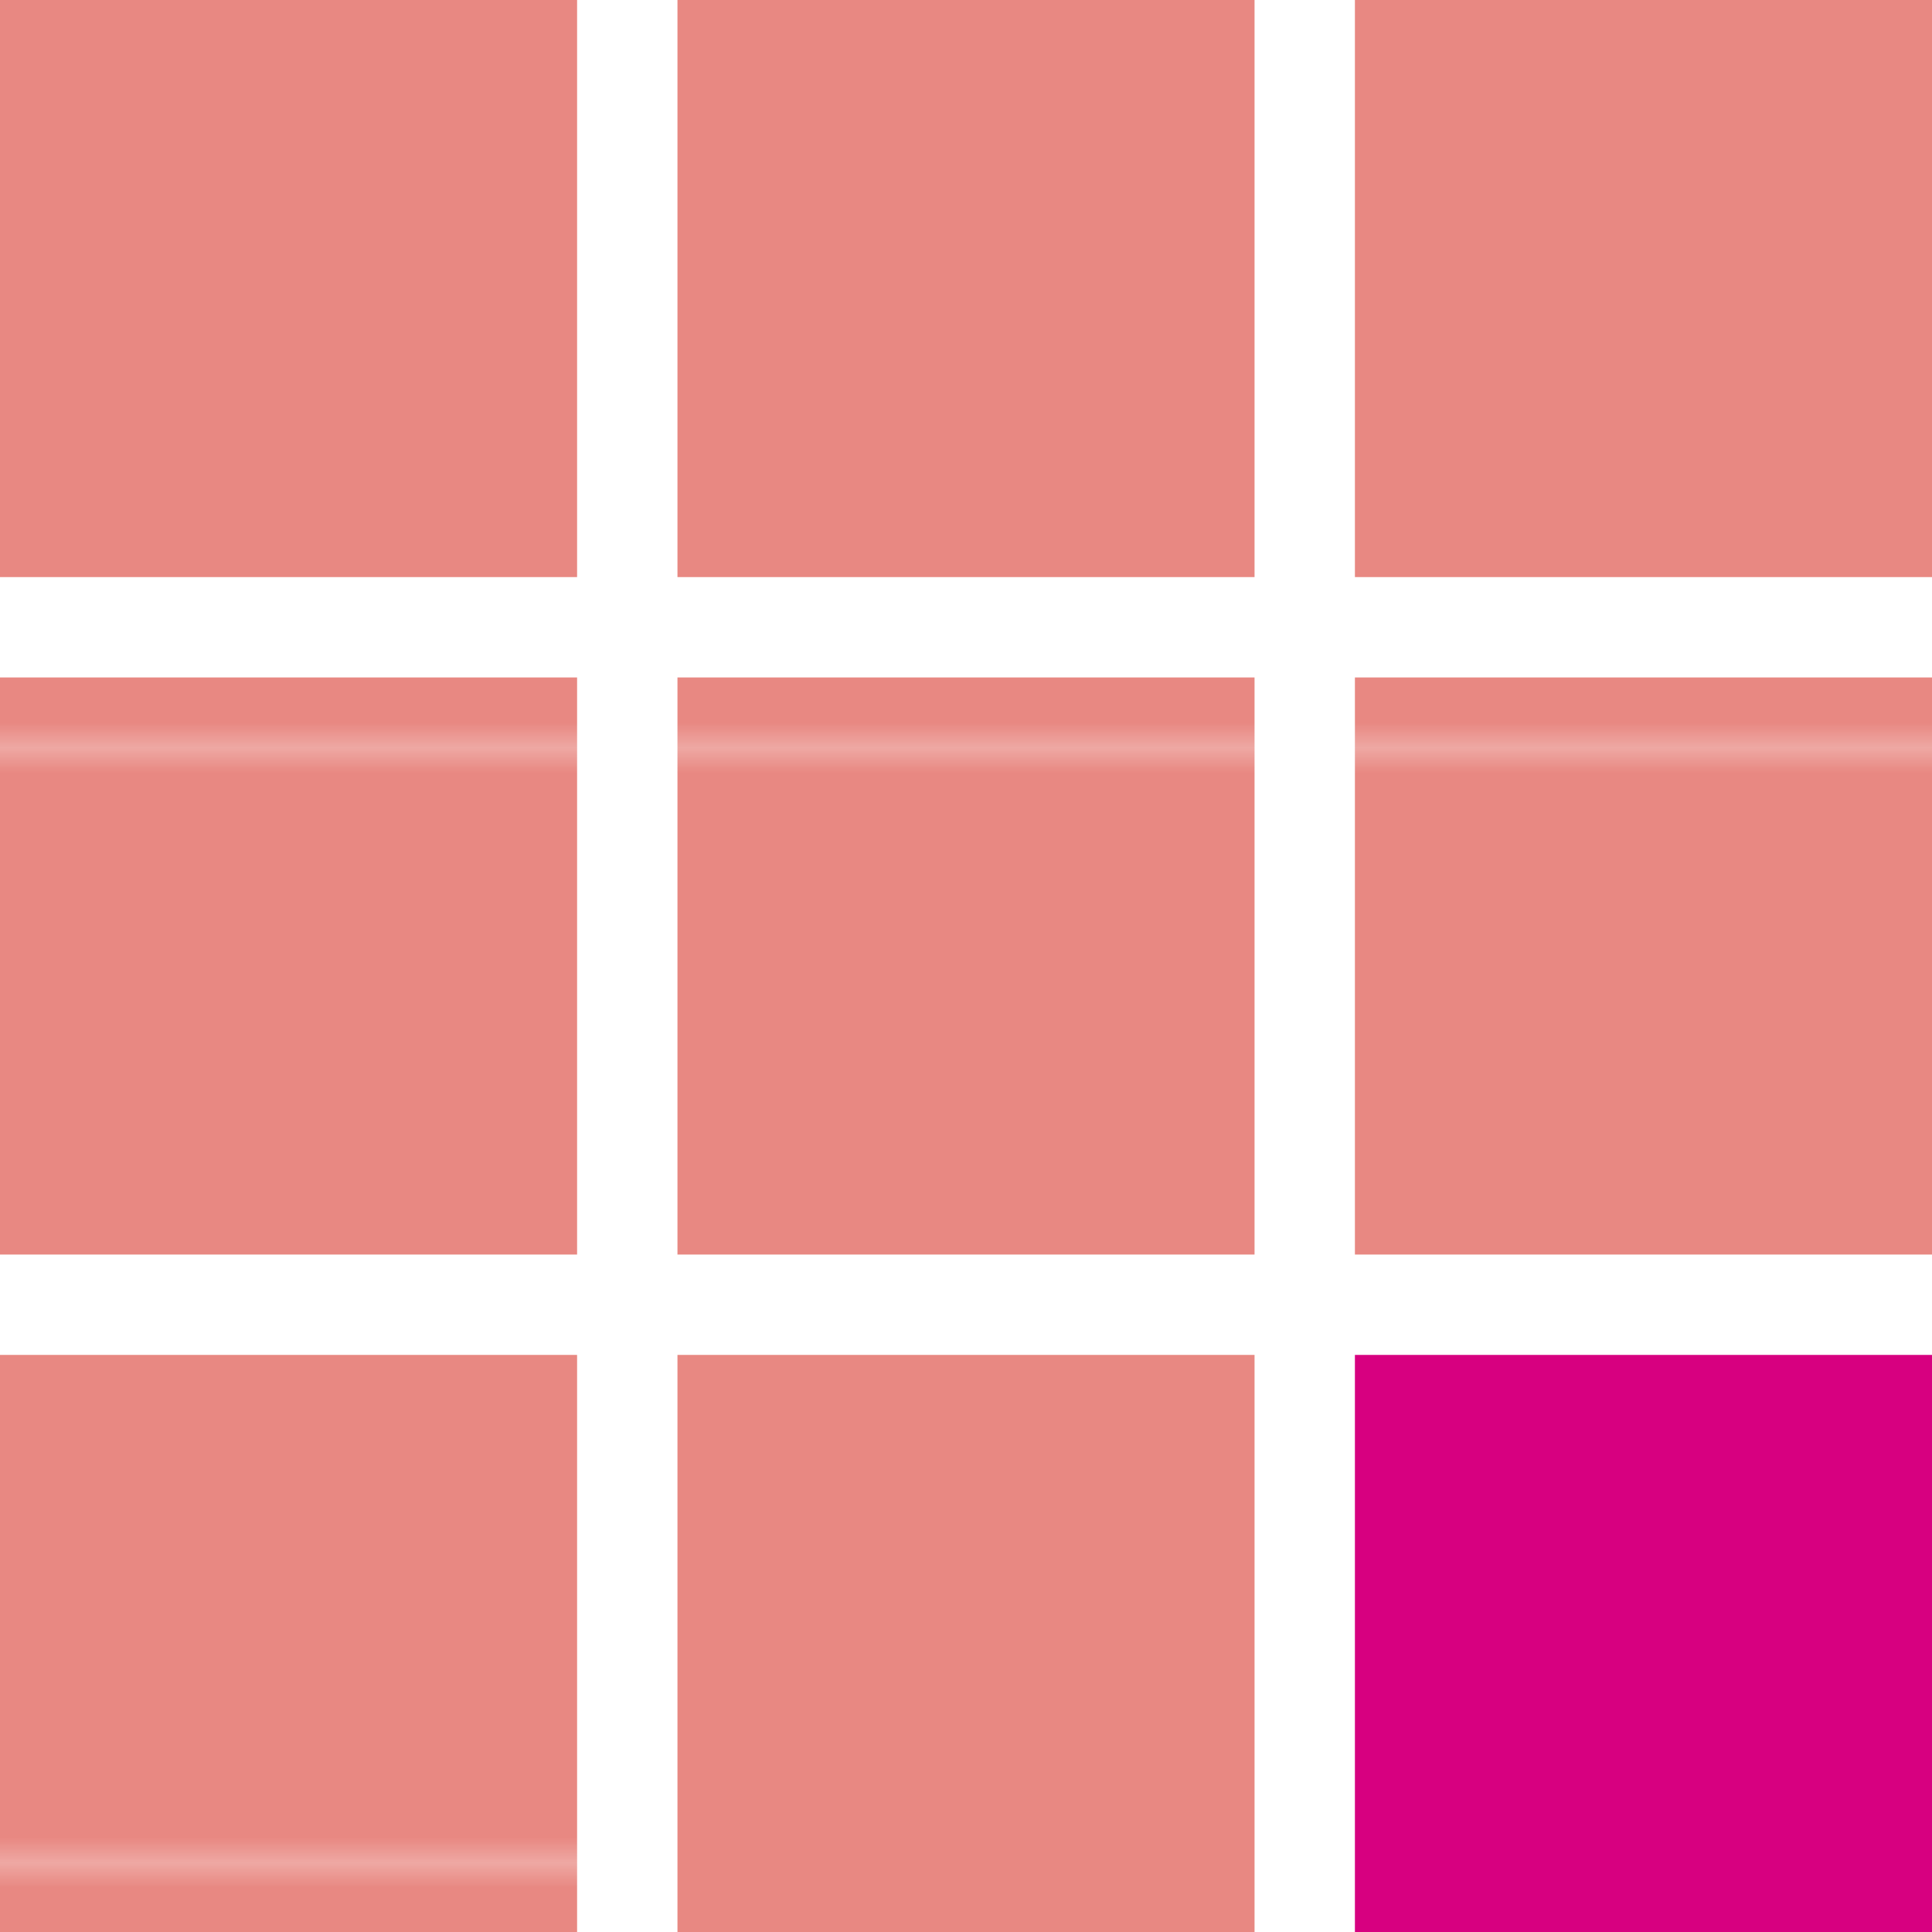 <?xml version="1.0" encoding="UTF-8"?>
<svg id="_レイヤー_2" data-name="レイヤー 2" xmlns="http://www.w3.org/2000/svg" xmlns:xlink="http://www.w3.org/1999/xlink" viewBox="0 0 77 77">
  <defs>
    <style>
      .cls-1 {
        fill: url(#_UDピンク-2);
      }

      .cls-2 {
        fill: #e88882;
      }

      .cls-3 {
        fill: none;
      }

      .cls-4 {
        fill: url(#_UDピンク);
      }

      .cls-5 {
        fill: #d70080;
      }
    </style>
    <pattern id="_UDピンク" data-name="■UDピンク" x="0" y="0" width="58.72" height="58.72" patternTransform="translate(-3572.46 -2093.72)" patternUnits="userSpaceOnUse" viewBox="0 0 58.72 58.72">
      <g>
        <rect class="cls-3" width="58.72" height="58.72"/>
        <rect class="cls-2" width="58.72" height="58.72"/>
      </g>
    </pattern>
    <pattern id="_UDピンク-2" data-name="■UDピンク" patternTransform="translate(-3567.46 -2108.28)" xlink:href="#_UDピンク"/>
  </defs>
  <g id="_レイヤー_1-2" data-name="レイヤー 1">
    <g>
      <rect class="cls-4" width="23" height="23"/>
      <rect class="cls-4" x="27" width="23" height="23"/>
      <rect class="cls-4" x="54" width="23" height="23"/>
      <rect class="cls-4" y="27" width="23" height="23"/>
      <rect class="cls-4" x="27" y="27" width="23" height="23"/>
      <rect class="cls-4" x="54" y="27" width="23" height="23"/>
      <rect class="cls-1" y="54" width="23" height="23"/>
      <rect class="cls-4" x="27" y="54" width="23" height="23"/>
      <rect class="cls-5" x="54" y="54" width="23" height="23"/>
    </g>
  </g>
</svg>